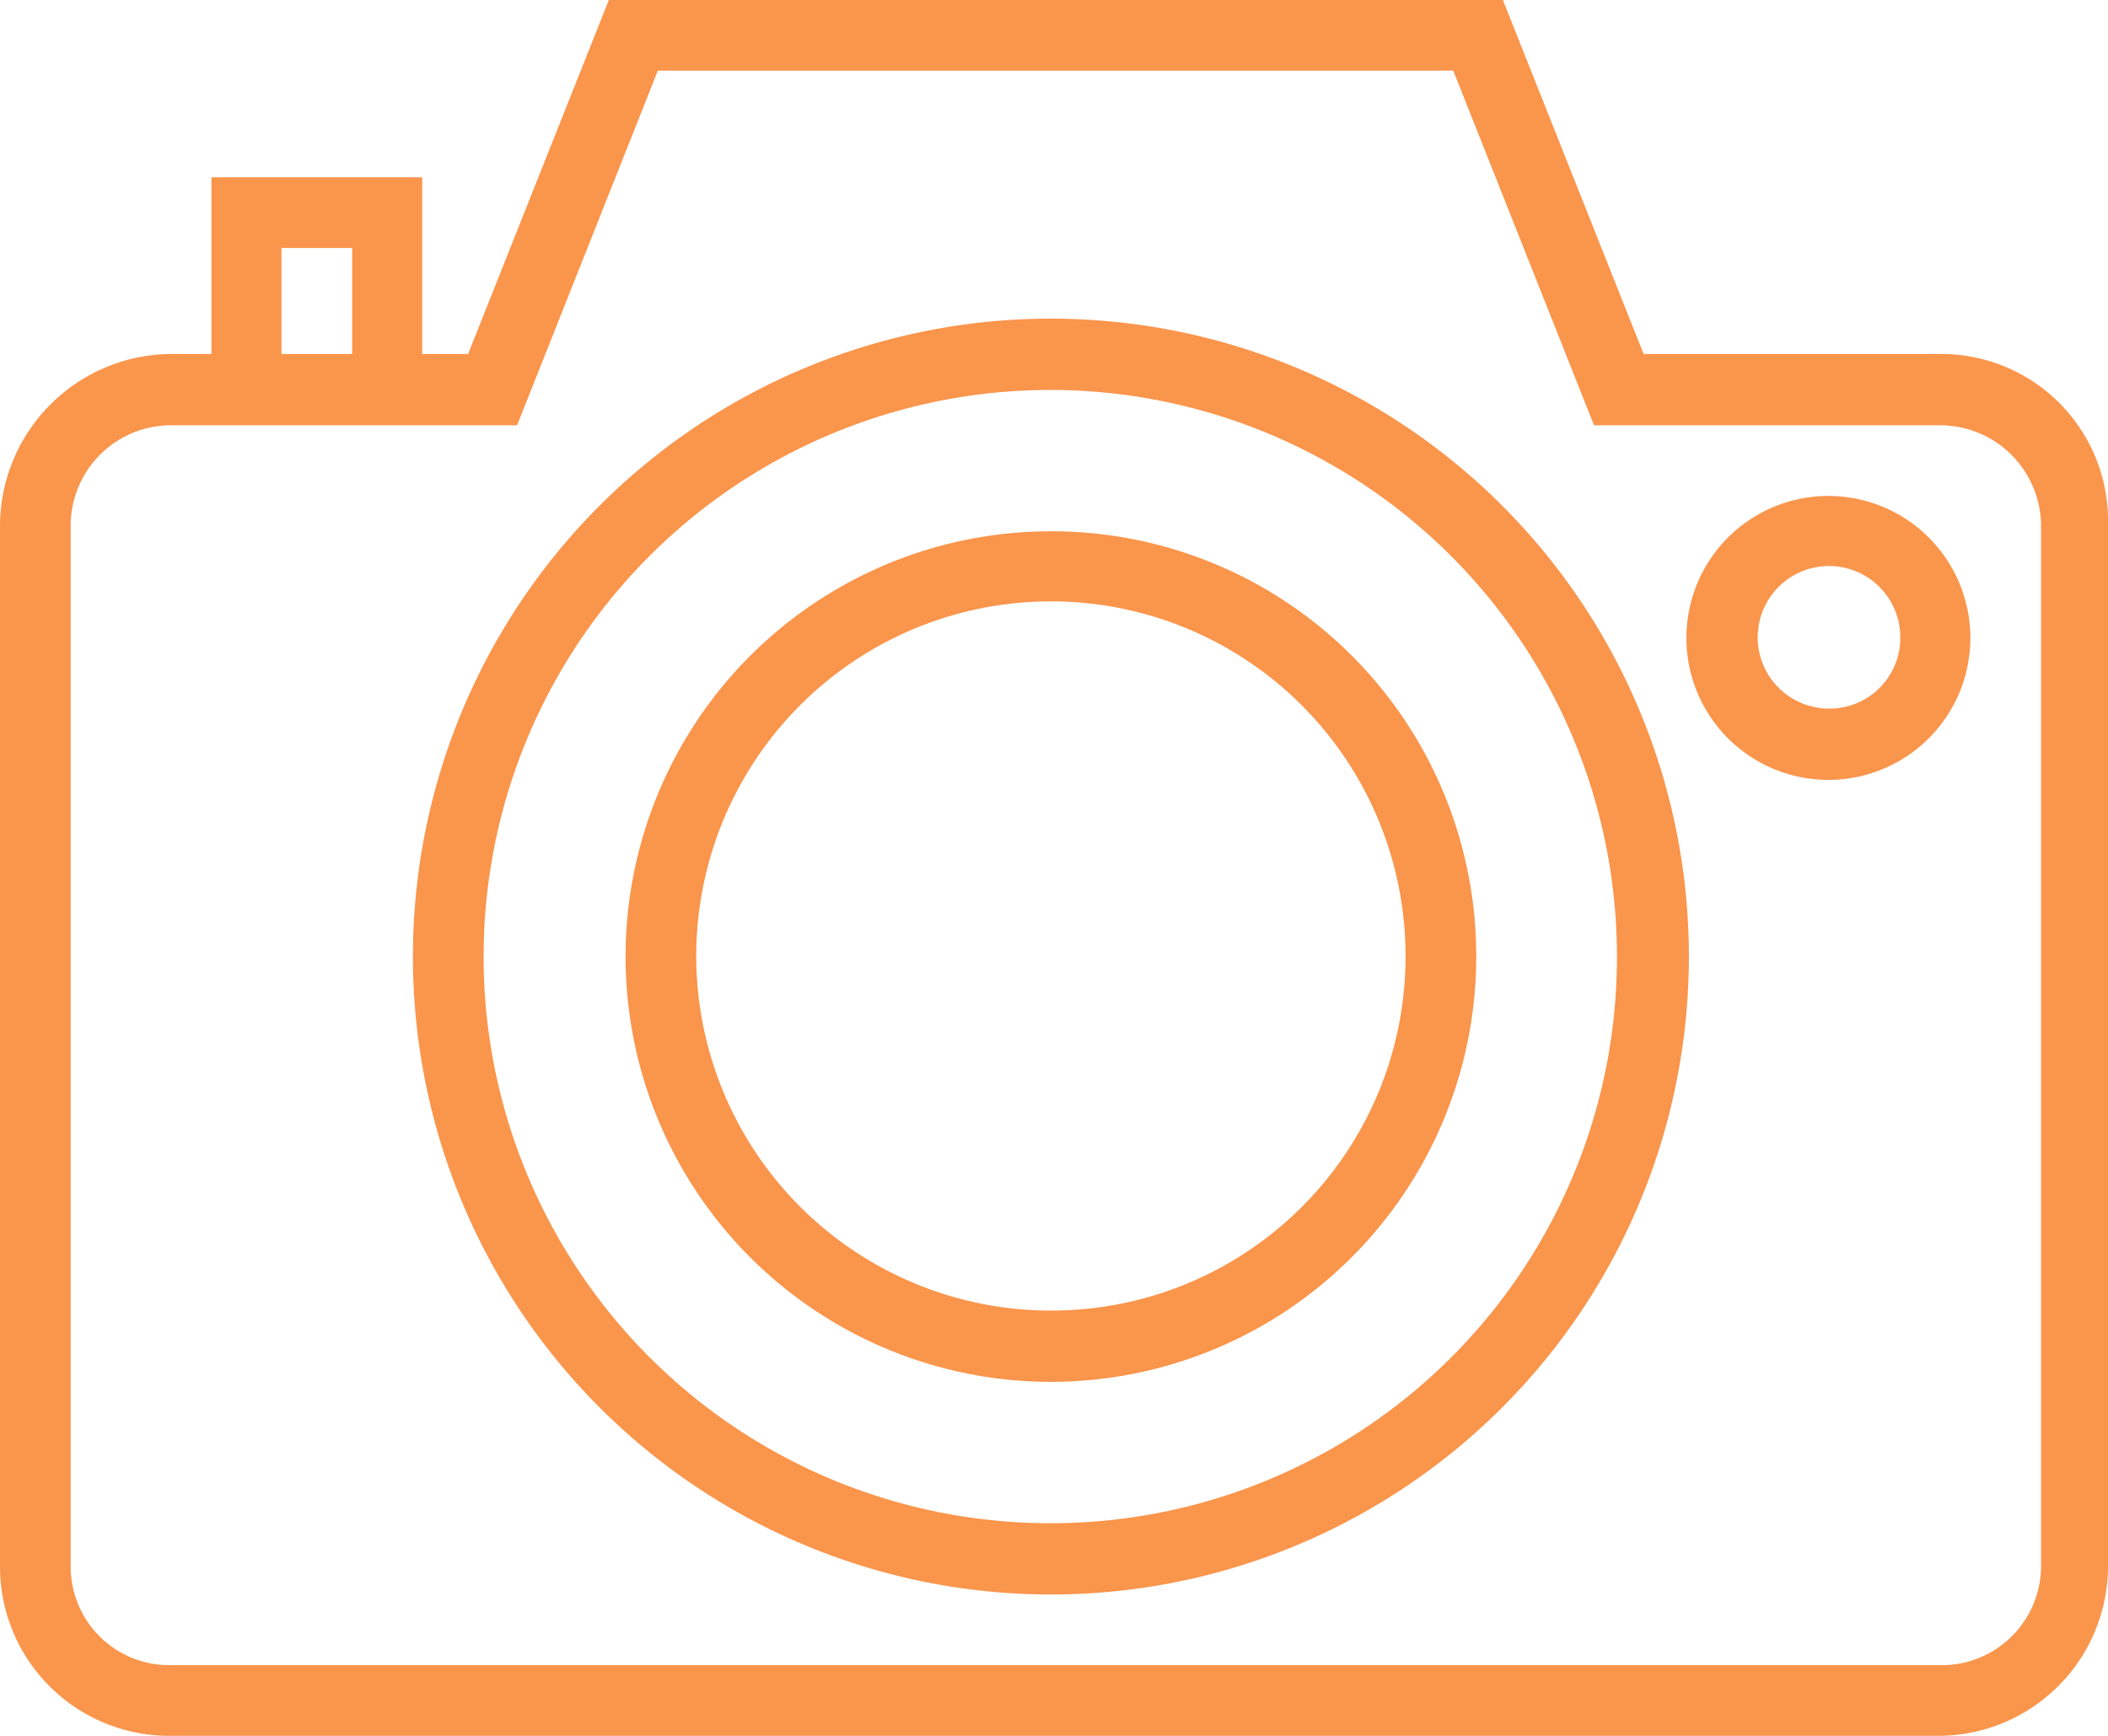 <svg xmlns="http://www.w3.org/2000/svg" viewBox="0 0 34 28"><defs><style>.cls-1{fill:#fa954c}</style></defs><g id="Layer_2" data-name="Layer 2"><g id="Capa_1" data-name="Capa 1"><path class="cls-1" d="M31.33 5.71h-4.82L24.24 0H9.82L7.55 5.71h-.74V2.86h-3.4v2.85h-.69A2.78 2.78 0 0 0 0 8.46v16.8A2.73 2.73 0 0 0 2.72 28h28.55A2.74 2.74 0 0 0 34 25.26V8.46a2.69 2.69 0 0 0-2.67-2.75M4.54 4h1.14v1.71H4.54Zm28.38 21.26a1.6 1.6 0 0 1-1.59 1.6H2.72a1.59 1.59 0 0 1-1.58-1.6V8.46a1.62 1.62 0 0 1 1.58-1.6h5.62l2.27-5.72h12.83l2.27 5.72h5.62a1.63 1.63 0 0 1 1.59 1.6Z"/><path class="cls-1" d="M17 5.14a10.29 10.29 0 1 0 10.24 10.29A10.29 10.29 0 0 0 17 5.14m0 19.43a9.14 9.14 0 1 1 9.08-9.14A9.13 9.13 0 0 1 17 24.57"/><path class="cls-1" d="M17 8.57a6.86 6.86 0 1 0 6.81 6.86A6.85 6.85 0 0 0 17 8.57m0 12.57a5.72 5.72 0 1 1 5.67-5.71A5.71 5.71 0 0 1 17 21.14M29.51 8a2.29 2.29 0 1 0 2.27 2.29A2.29 2.29 0 0 0 29.51 8m0 3.43a1.15 1.15 0 1 1 1.14-1.14 1.14 1.14 0 0 1-1.14 1.14"/></g></g></svg>